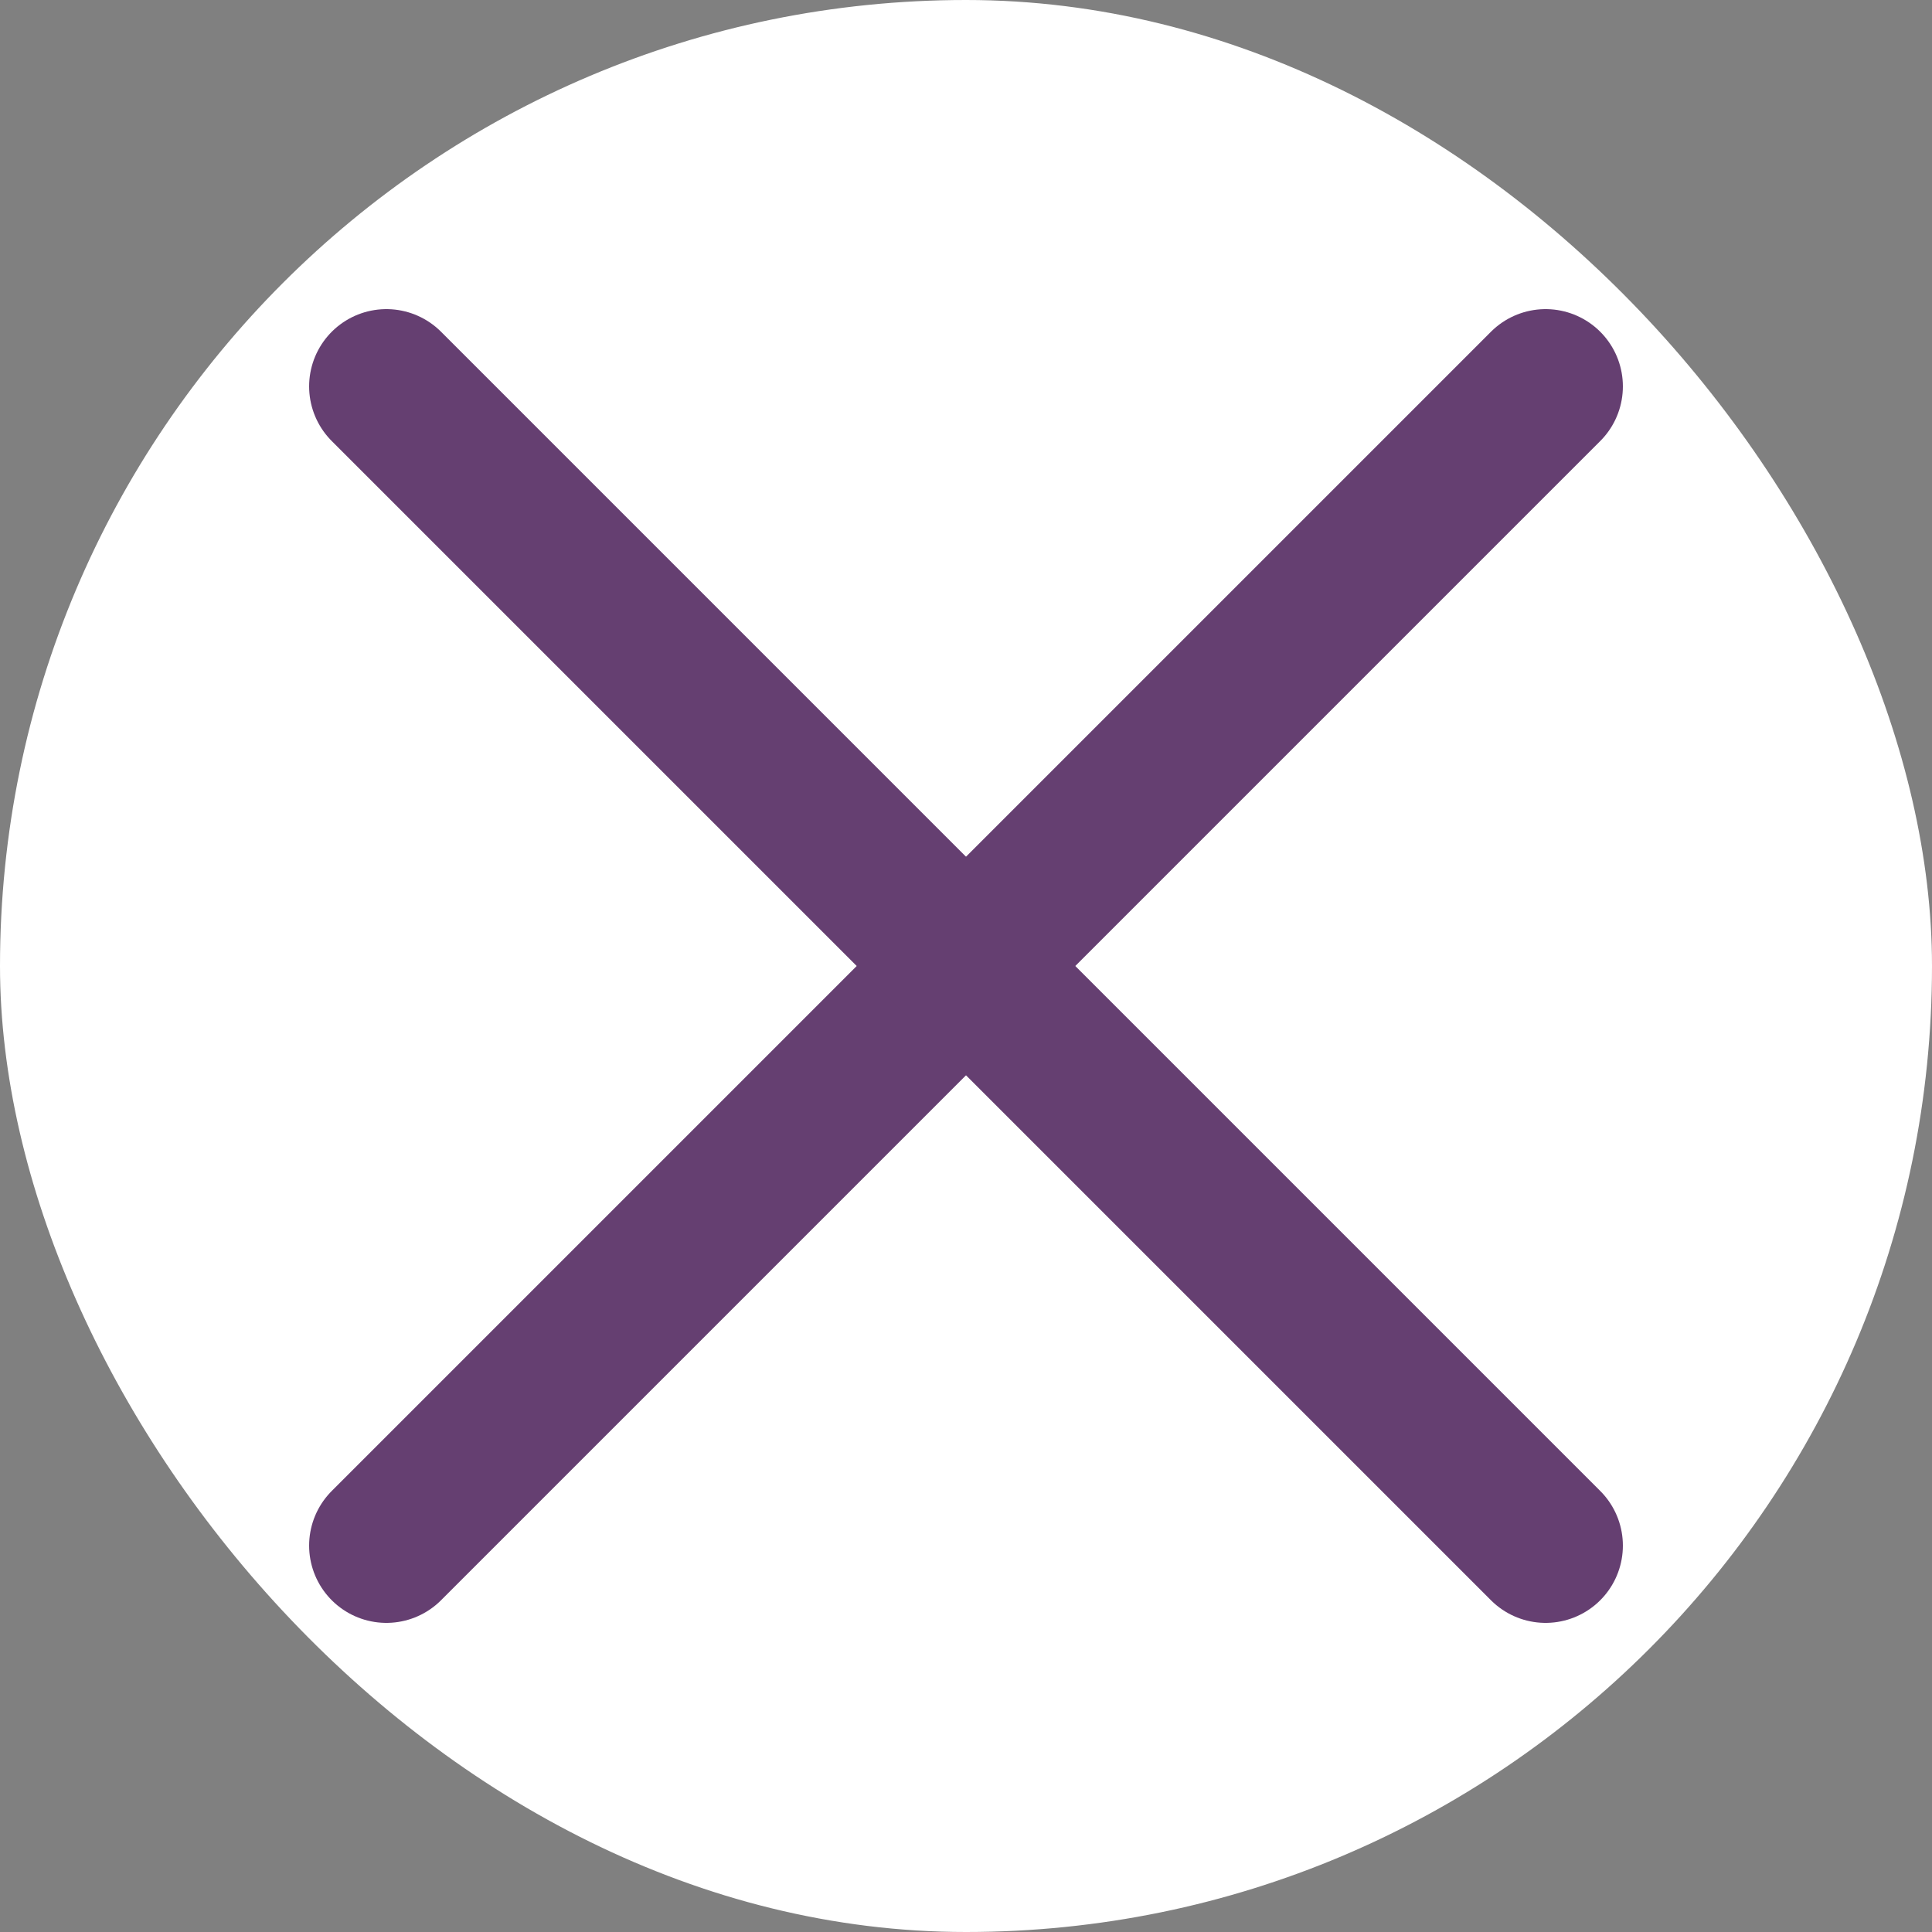 <svg width="20" height="20" viewBox="0 0 20 20" fill="none" xmlns="http://www.w3.org/2000/svg">
<rect x="0" y="0" width="20" height="20" fill="#808080" stroke="none"/>
<rect width="20" height="20" rx="10" fill="white"/>
<path d="M16 4L4 16" stroke="#653F71" stroke-width="1.6" stroke-linecap="round"/>
<path d="M4 4L16 16" stroke="#653F71" stroke-width="1.6" stroke-linecap="round"/>
</svg>
